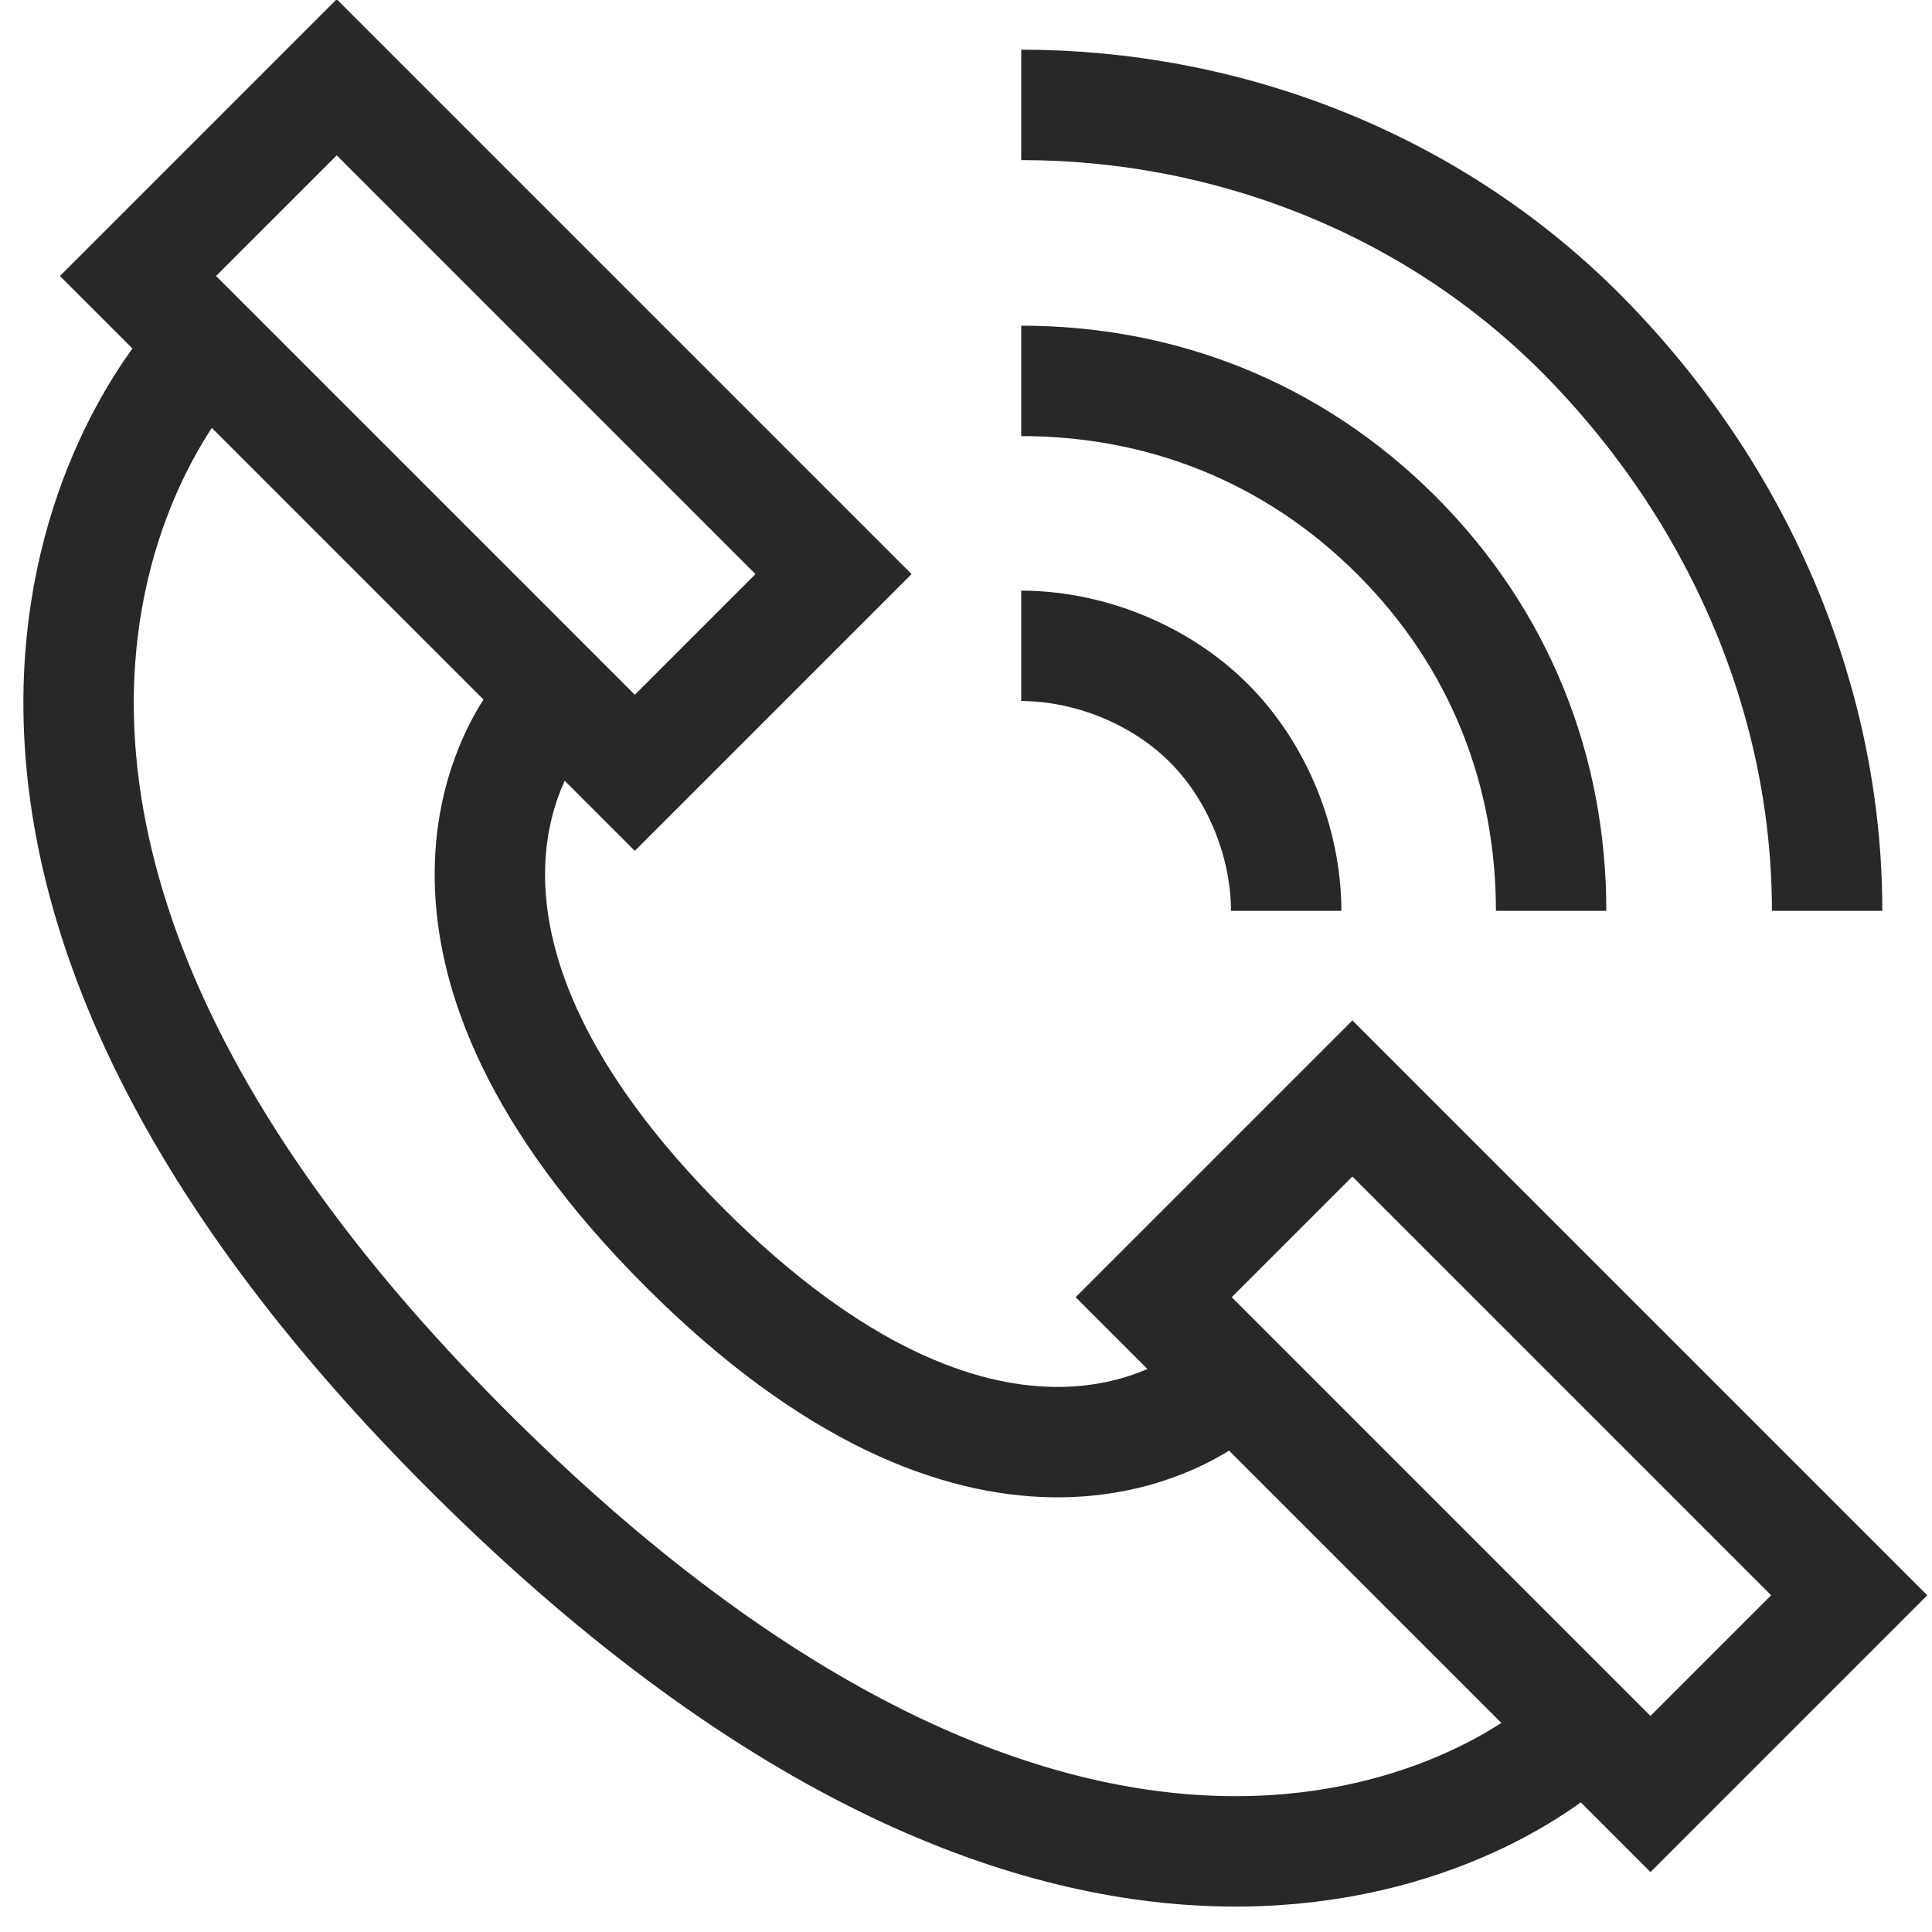 <?xml version="1.0" encoding="utf-8"?>
<!-- Generator: Adobe Illustrator 22.0.1, SVG Export Plug-In . SVG Version: 6.00 Build 0)  -->
<svg version="1.1" id="Livello_1" xmlns="http://www.w3.org/2000/svg" xmlns:xlink="http://www.w3.org/1999/xlink" x="0px" y="0px"
	 viewBox="0 0 35 35" style="enable-background:new 0 0 35 35;" xml:space="preserve">
<style type="text/css">
	.st0{fill:none;stroke:#282828;stroke-width:2;stroke-miterlimit:10;}
</style>
<g>
	<path class="st0" d="M6.1,1.4l9,9l-3.6,3.6l-9-9L6.1,1.4z"/>
	<path class="st0" d="M24.5,19.9l9,9l-3.6,3.6l-9-9L24.5,19.9z"/>
	<path class="st0" d="M28.7,31.3c-1.6,1.6-9.1,6-20.1-4.9S2.1,8,3.7,6.3"/>
	<path class="st0" d="M22.3,25c-0.8,0.8-4.5,3-9.9-2.4s-3.2-9.1-2.4-9.9"/>
	<path class="st0" d="M18.5,1.9c3.7,0,7.5,1.4,10.3,4.3s4.3,6.6,4.3,10.3"/>
	<path class="st0" d="M18.5,6.9c2.5,0,4.9,0.9,6.8,2.8c1.9,1.9,2.8,4.3,2.8,6.8"/>
	<path class="st0" d="M18.5,11.7c1.2,0,2.5,0.5,3.4,1.4c0.9,0.9,1.4,2.2,1.4,3.4"/>
</g>
</svg>

